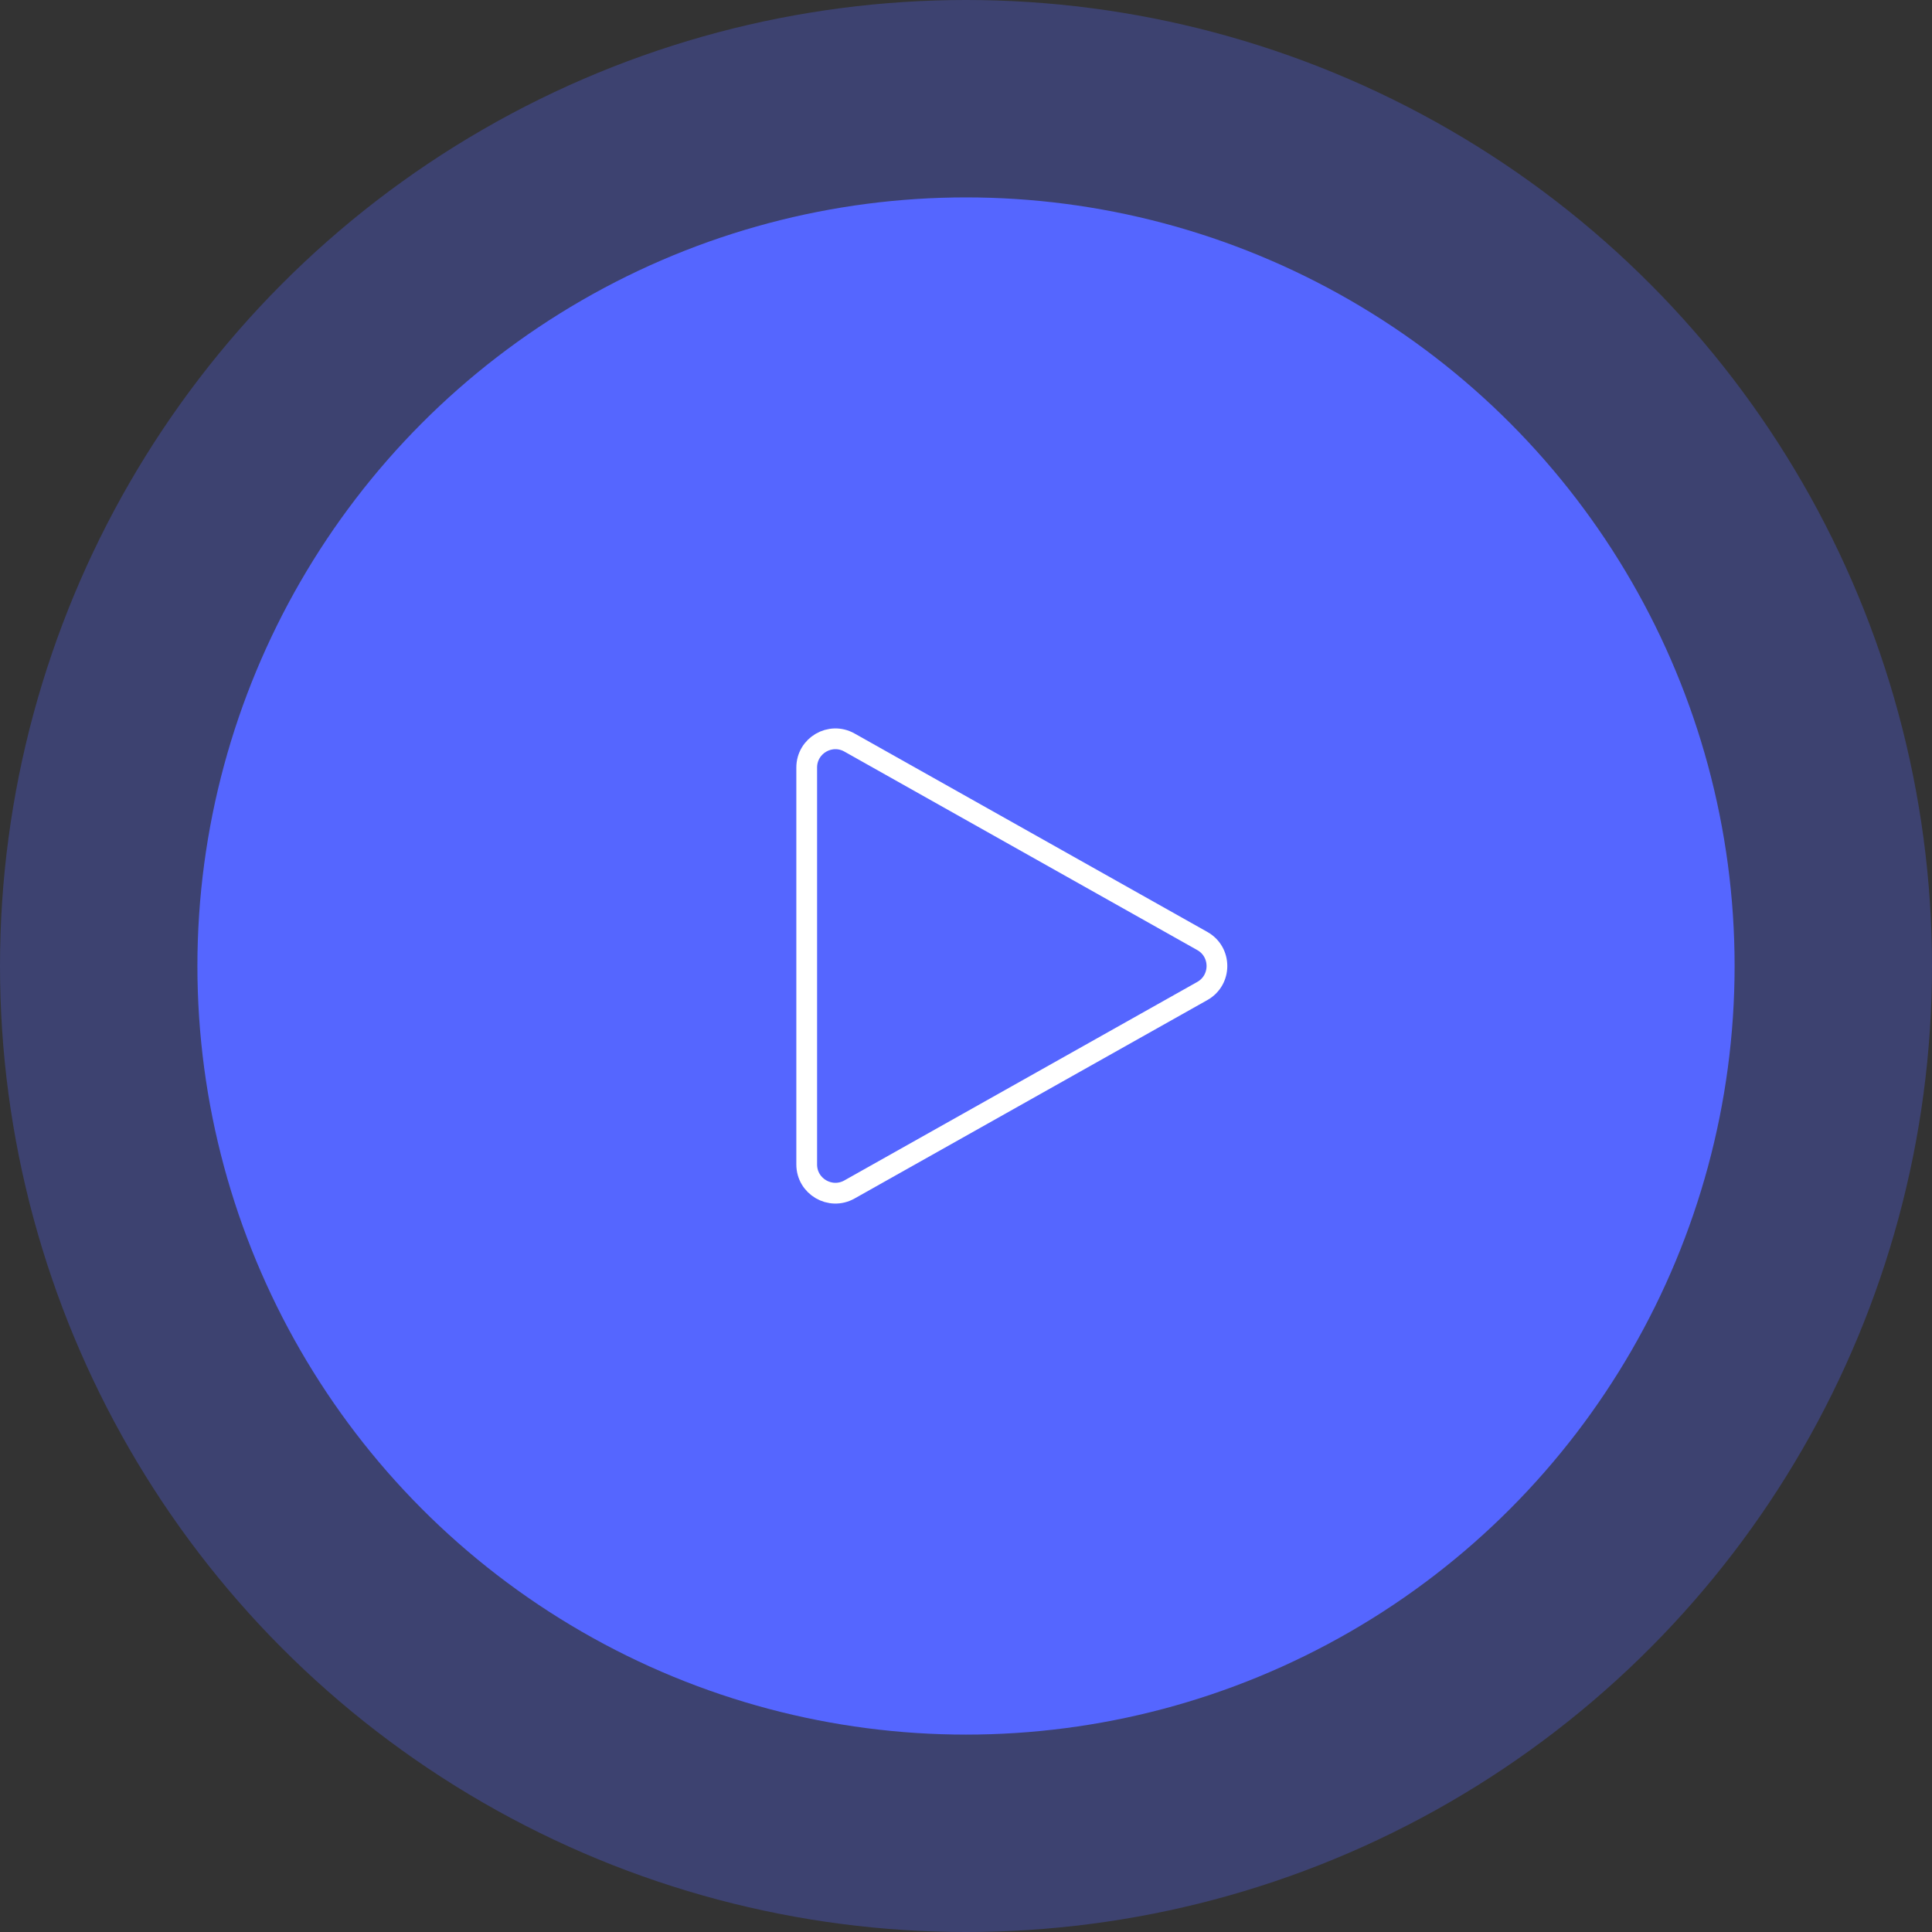 <svg xmlns="http://www.w3.org/2000/svg" id="Calque_1" viewBox="0 0 279.365 279.365"><rect x="0" y="0" width="279.365" height="279.365" fill="#333333" stroke="none"/><defs><style>      .st0 {        fill: none;        stroke: #fff;        stroke-miterlimit: 10;        stroke-width: 3px;      }      .st1, .st2 {        fill: #56f;      }      .st2 {        opacity: .3;      }    </style></defs><circle class="st2" cx="139.683" cy="139.683" r="139.683"></circle><circle class="st1" cx="139.683" cy="139.683" r="111.139"></circle><path class="st0" d="M116.649,168.382v-57.398c0-3.172,3.416-5.17,6.181-3.615l51.023,28.699c2.819,1.586,2.819,5.644,0,7.23l-51.023,28.699c-2.765,1.555-6.181-.443-6.181-3.615Z"></path></svg>